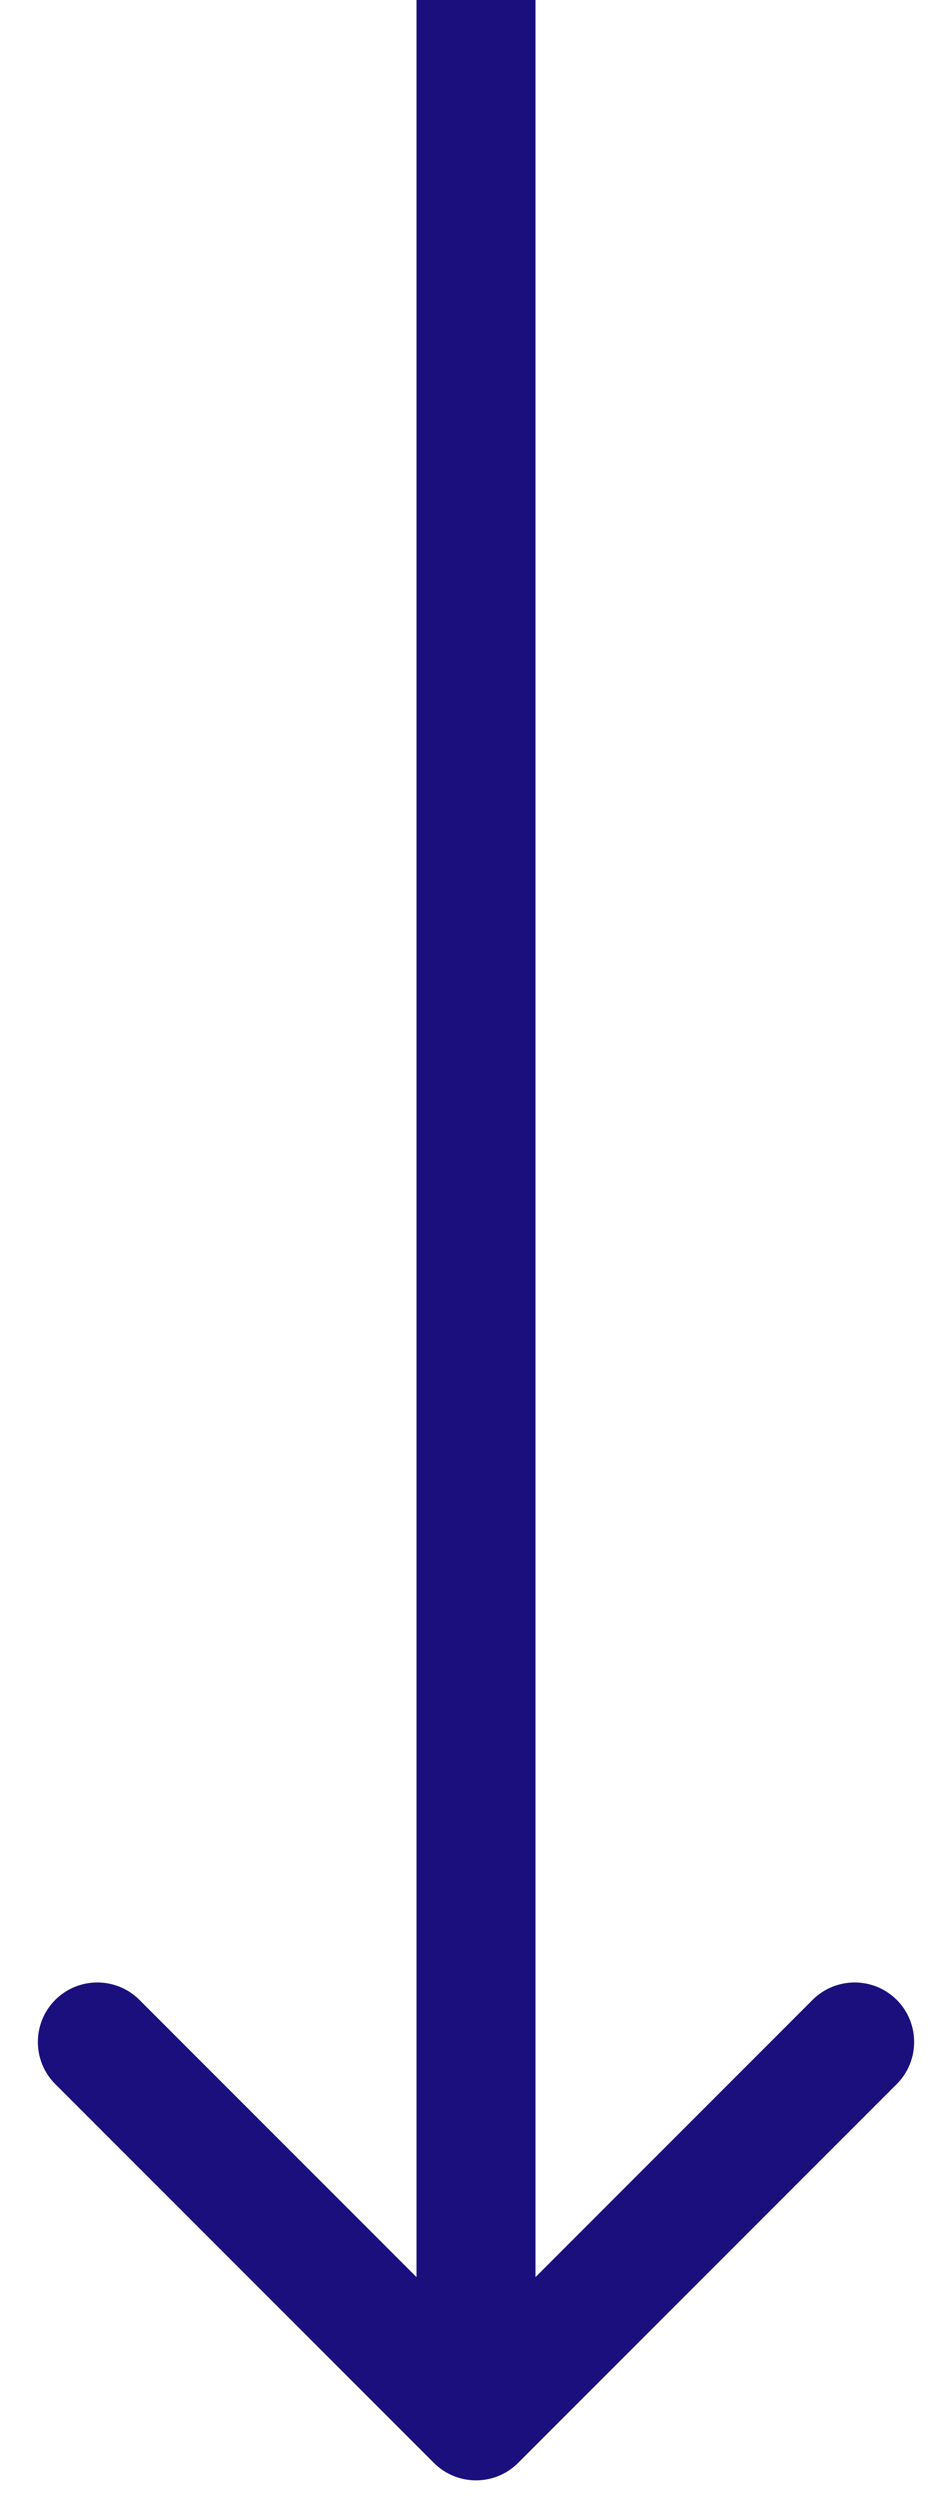 <svg width="24" height="63" viewBox="0 0 24 63" fill="none" xmlns="http://www.w3.org/2000/svg">
<path d="M10.939 62.061C11.525 62.647 12.475 62.647 13.061 62.061L22.607 52.515C23.192 51.929 23.192 50.979 22.607 50.393C22.021 49.808 21.071 49.808 20.485 50.393L12 58.879L3.515 50.393C2.929 49.808 1.979 49.808 1.393 50.393C0.808 50.979 0.808 51.929 1.393 52.515L10.939 62.061ZM10.5 -102L10.5 61L13.5 61L13.5 -102L10.5 -102Z" fill="#1B0F7D"/>
</svg>
